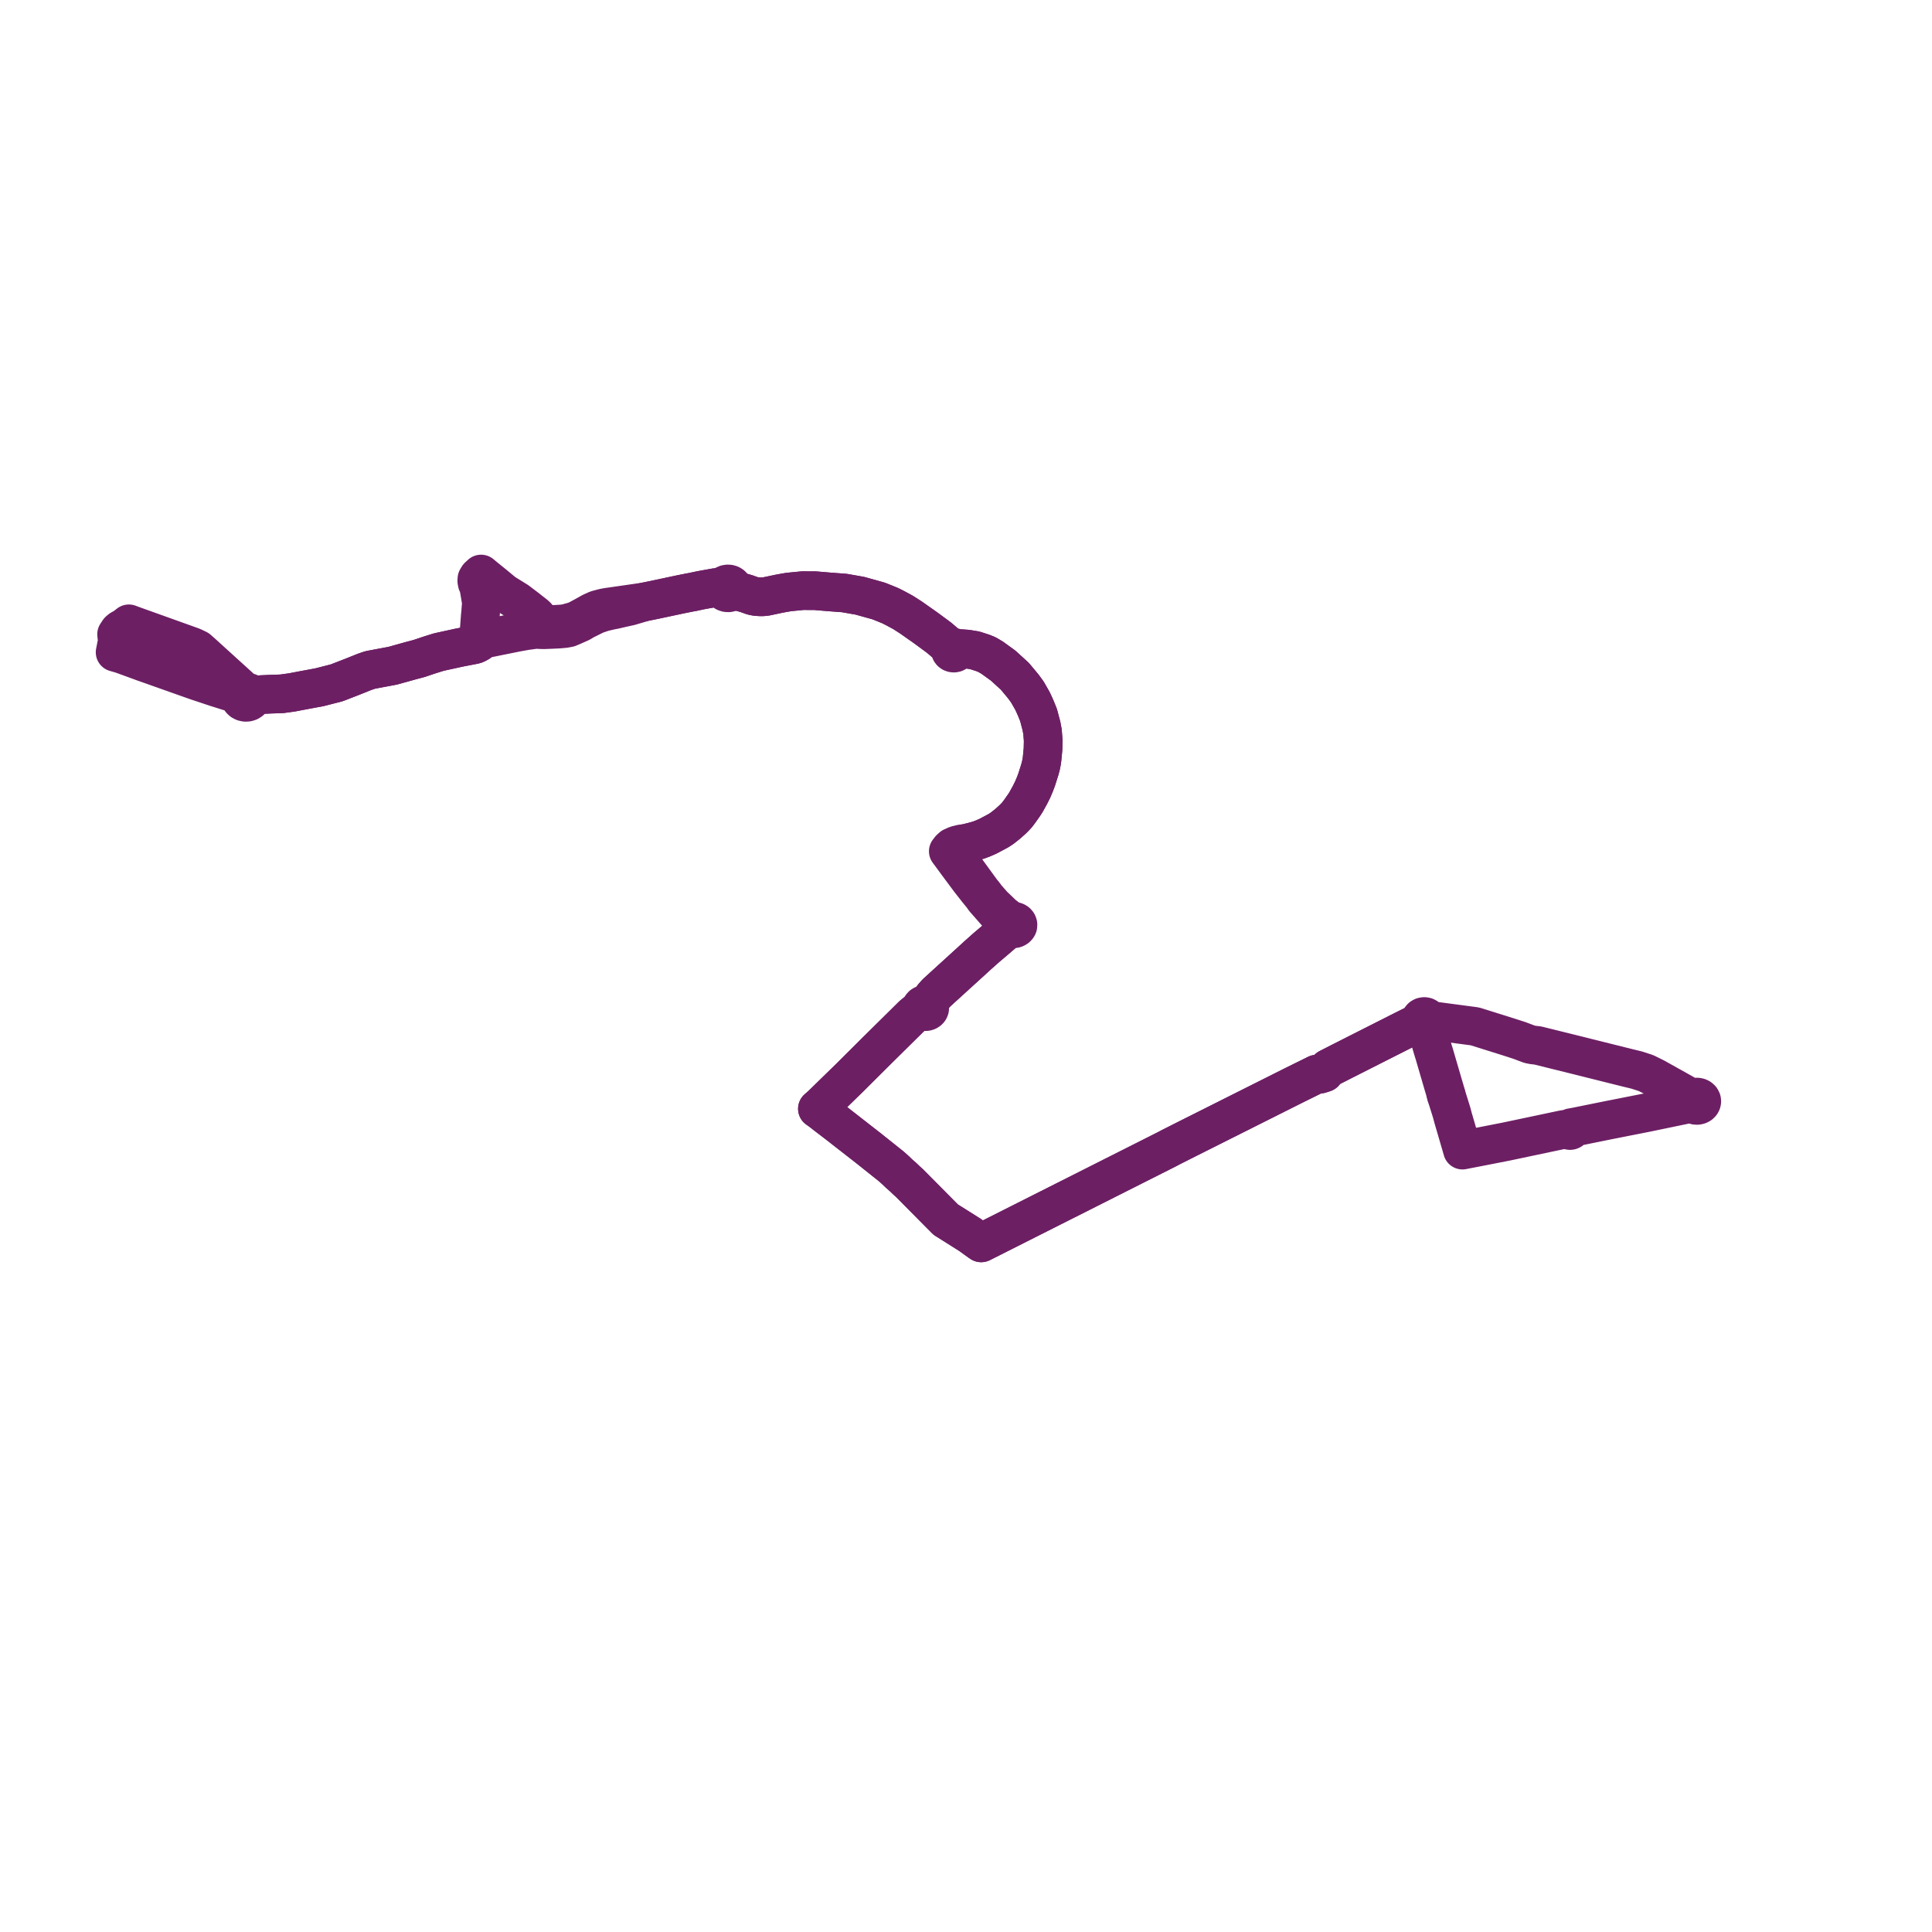     
<svg width="335.708" height="335.708" version="1.1"
     xmlns="http://www.w3.org/2000/svg">

  <title>Plan de ligne</title>
  <desc>Du 2023-08-01 au 2024-04-08</desc>

<path d='M 20.84 109.482 L 20.611 109.671 L 20.257 110.209 L 20.329 110.888 L 20.743 111.097 L 20.365 111.838 L 20.25 112.064 L 20.13 112.681 L 20 113.347 L 21.128 113.672 L 23.966 114.709 L 24.826 115.026 L 26.233 115.521 L 26.51 115.62 L 34.12 118.317 L 37.594 119.472 L 41.235 120.618 L 41.731 120.835 L 41.67 121.103 L 41.708 121.374 L 41.841 121.624 L 42.055 121.828 L 42.331 121.969 L 42.645 122.037 L 42.969 122.023 L 43.274 121.931 L 43.533 121.767 L 43.721 121.546 L 43.825 121.285 L 43.83 121.01 L 44.328 120.791 L 45.394 120.696 L 47.075 120.617 L 48.954 120.559 L 50.722 120.315 L 52.983 119.885 L 53.129 119.858 L 55.499 119.42 L 58.502 118.652 L 61.372 117.538 L 63.345 116.745 L 64.321 116.412 L 68.241 115.676 L 70.622 115.014 L 71.213 114.847 L 72.836 114.416 L 74.559 113.835 L 76.143 113.34 L 76.366 113.28 L 79.226 112.655 L 79.58 112.573 L 82.447 112.018 L 82.717 111.924 L 82.965 111.791 L 83.245 111.635 L 83.4 111.395 L 84.086 111.041 L 89.728 109.901 L 91.324 109.612 L 92.939 109.39 L 93.231 109.357 L 93.704 109.403 L 94.514 109.427 L 95.565 109.384 L 97.014 109.32 L 98.137 109.22 L 98.836 109.086 L 99.482 108.815 L 100.874 108.198 L 101.539 107.797 L 103.511 106.818 L 104.539 106.465 L 104.934 106.347 L 105.853 106.13 L 106.264 106.042 L 106.756 105.948 L 107.888 105.684 L 109.484 105.33 L 112.024 104.577 L 113.506 104.281 L 118.26 103.27 L 119.765 102.967 L 120.436 102.847 L 120.878 102.75 L 121.813 102.552 L 124.398 102.086 L 124.738 102.071 L 125.301 102.03 L 125.608 102.018 L 125.57 102.269 L 125.631 102.517 L 125.784 102.735 L 126.013 102.9 L 126.294 102.994 L 126.596 103.009 L 126.887 102.941 L 127.098 102.828 L 127.265 102.672 L 127.376 102.484 L 127.716 102.581 L 128.244 102.733 L 129.064 102.969 L 129.677 103.145 L 130.816 103.548 L 131.449 103.664 L 132.134 103.704 L 132.621 103.698 L 133.116 103.642 L 135.41 103.159 L 136.021 103.045 L 137.058 102.868 L 139.498 102.629 L 141.653 102.641 L 144.128 102.851 L 146.719 103.044 L 149.414 103.517 L 152.679 104.428 L 153.242 104.654 L 153.618 104.805 L 154.703 105.246 L 155.623 105.715 L 156.922 106.417 L 158.265 107.279 L 159.816 108.37 L 160.324 108.722 L 161.146 109.314 L 162.711 110.466 L 163.244 110.869 L 165.149 112.498 L 165.319 112.631 L 165.209 112.75 L 165.147 112.891 L 165.137 113.04 L 165.182 113.186 L 165.277 113.313 L 165.413 113.411 L 165.579 113.47 L 165.76 113.485 L 165.937 113.454 L 166.095 113.379 L 166.219 113.267 L 166.296 113.13 L 166.312 112.905 L 166.494 112.856 L 167.04 112.711 L 168.036 112.784 L 169.384 113.004 L 170.794 113.459 L 171.508 113.748 L 172.455 114.312 L 173.313 114.937 L 174.305 115.654 L 175.307 116.566 L 176.343 117.514 L 177.805 119.268 L 178.516 120.241 L 179.412 121.806 L 179.756 122.553 L 179.997 123.099 L 180.462 124.248 L 180.96 126.13 L 181.15 127.15 L 181.27 128.674 L 181.235 130.182 L 181.076 131.827 L 181.022 132.265 L 180.858 133.086 L 180.688 133.704 L 180.656 133.821 L 180.139 135.447 L 179.844 136.235 L 179.447 137.179 L 178.96 138.152 L 178.286 139.372 L 177.953 139.888 L 177.23 140.916 L 176.736 141.576 L 176.287 142.058 L 175.946 142.395 L 175.066 143.18 L 174.152 143.903 L 173.427 144.375 L 171.689 145.297 L 170.765 145.703 L 170.034 145.976 L 168.971 146.267 L 168.104 146.48 L 167.914 146.516 L 167.688 146.573 L 167.095 146.62 L 166.206 146.84 L 165.469 147.165 L 165.106 147.488 L 164.774 147.918 L 165.774 149.274 L 166.132 149.765 L 166.326 150.029 L 168.475 152.917 L 169.863 154.689 L 170.691 155.699 L 171.034 156.2 L 172.146 157.465 L 173.183 158.645 L 174.643 159.908 L 174.909 160.139 L 175.09 160.277 L 175.364 160.498 L 175.319 160.663 L 175.325 160.831 L 175.383 160.993 L 175.488 161.138 L 175.032 161.542 L 173.037 163.261 L 171.443 164.61 L 170.843 165.143 L 169.817 166.057 L 169.419 166.424 L 163.831 171.513 L 162.702 172.546 L 162.113 173.205 L 161.547 174.048 L 161.17 174.596 L 160.944 174.525 L 160.703 174.516 L 160.47 174.571 L 160.27 174.683 L 160.12 174.844 L 160.038 175.036 L 160.033 175.239 L 159.436 175.727 L 158.588 176.413 L 152.491 182.435 L 147.637 187.269 L 144.733 190.097 L 142.869 191.922 L 142.719 192.064 L 142.032 192.663 L 142.569 193.041 L 143.872 194.05 L 145.557 195.339 L 150.868 199.482 L 154.873 202.675 L 155.561 203.29 L 156.238 203.936 L 156.966 204.577 L 157.462 205.054 L 158.054 205.593 L 164.318 211.913 L 168.558 214.585 L 170.126 215.718 L 170.493 215.968 L 170.99 215.718 L 172.828 214.791 L 182.998 209.663 L 183.495 209.412 L 183.832 209.242 L 185.284 208.51 L 186.975 207.658 L 187.942 207.17 L 200.392 200.892 L 202.194 199.983 L 202.755 199.7 L 203.457 199.33 L 206.476 197.806 L 224.864 188.575 L 228.792 186.637 L 229.404 186.639 L 230.115 186.408 L 230.568 185.87 L 230.807 185.632 L 233.292 184.363 L 243.786 179.053 L 244.782 178.554 L 245.693 178.104 L 245.97 177.961 L 246.925 177.472 L 247.157 177.656 L 247.251 177.676 L 247.528 177.707 L 247.683 178.005 L 249.064 182.65 L 249.2 183.076 L 249.349 183.588 L 250.716 188.266 L 250.83 188.658 L 251.006 189.238 L 251.294 190.284' fill='transparent' stroke='#6D1F64' stroke-linecap='round' stroke-linejoin='round' stroke-width='6.714'/><path d='M 251.294 190.284 L 252.231 193.275 L 252.499 194.281 L 252.722 195.043 L 253.843 198.875 L 254.12 199.848 L 254.322 199.808 L 254.488 199.776 L 257.092 199.27 L 258.319 199.032 L 261.792 198.35 L 271.546 196.291 L 272.441 196.15 L 272.487 196.305 L 272.626 196.416 L 272.814 196.447 L 272.909 196.429 L 272.994 196.389 L 273.11 196.25 L 273.112 196.081 L 273 195.94 L 273.828 195.794 L 274.28 195.7 L 274.674 195.622 L 279.441 194.654 L 280.069 194.531 L 286.148 193.33 L 292.983 191.911 L 293.416 191.82 L 294.037 191.642 L 294.185 191.837 L 294.399 191.982 L 294.656 192.065 L 294.932 192.077 L 295.184 192.021 L 295.406 191.905 L 295.576 191.739 L 295.672 191.561 L 295.708 191.369 L 295.682 191.176 L 295.565 190.952 L 295.366 190.774 L 295.173 190.681 L 294.959 190.632 L 294.721 190.631 L 294.492 190.684 L 294.289 190.787 L 294.126 190.931 L 293.433 190.521 L 292.219 189.827 L 287.654 187.276 L 286.027 186.466 L 284.436 185.947 L 283.806 185.791 L 282.96 185.589 L 275.563 183.74 L 274.456 183.462 L 267.204 181.664 L 266.378 181.572 L 265.776 181.451 L 263.96 180.771 L 262.351 180.251 L 261.816 180.081 L 261.302 179.918 L 256.286 178.346 L 248.574 177.323 L 248.133 177.258 L 248.12 177.055 L 248.048 176.899 L 247.934 176.778 L 247.726 176.666 L 247.486 176.626 L 247.218 176.671 L 247.007 176.793 L 246.885 176.94 L 246.829 177.1 L 246.837 177.293 L 246.925 177.472 L 245.97 177.961 L 245.693 178.104 L 244.782 178.554 L 243.786 179.053 L 233.292 184.363 L 230.807 185.632 L 230.568 185.87 L 230.115 186.408 L 229.404 186.639 L 228.792 186.637 L 224.864 188.575 L 206.476 197.806 L 203.457 199.33 L 202.755 199.7 L 202.194 199.983 L 200.392 200.892 L 187.942 207.17 L 186.975 207.658 L 185.284 208.51 L 183.832 209.242 L 183.495 209.412 L 182.998 209.663 L 172.828 214.791 L 170.99 215.718 L 170.493 215.968 L 170.126 215.718 L 168.558 214.585 L 164.318 211.913 L 158.054 205.593 L 157.462 205.054 L 156.966 204.577 L 156.238 203.936 L 155.561 203.29 L 154.873 202.675 L 150.868 199.482 L 145.557 195.339 L 143.872 194.05 L 142.569 193.041 L 142.032 192.663 L 142.719 192.064 L 142.869 191.922 L 144.733 190.097 L 147.637 187.269 L 152.491 182.435 L 158.588 176.413 L 159.436 175.727 L 160.033 175.239 L 160.088 175.404 L 160.194 175.55 L 160.342 175.668 L 160.522 175.749 L 160.736 175.789 L 160.955 175.775 L 161.161 175.71 L 161.335 175.6 L 161.465 175.452 L 161.54 175.279 L 161.551 175.08 L 161.488 174.888 L 161.357 174.721 L 161.17 174.596 L 161.547 174.048 L 162.113 173.205 L 162.702 172.546 L 163.831 171.513 L 169.419 166.424 L 169.817 166.057 L 170.843 165.143 L 171.443 164.61 L 173.037 163.261 L 175.032 161.542 L 175.488 161.138 L 175.637 161.257 L 175.817 161.339 L 176.017 161.38 L 176.307 161.367 L 176.451 161.317 L 176.645 161.203 L 176.791 161.046 L 176.867 160.906 L 176.885 160.647 L 176.813 160.442 L 176.668 160.267 L 176.511 160.163 L 176.329 160.096 L 176.08 160.069 L 175.834 160.107 L 175.381 159.765 L 174.253 158.891 L 173.194 157.869 L 172.585 157.29 L 171.405 155.95 L 171.072 155.493 L 170.489 154.761 L 166.549 149.35 L 166.155 148.851 L 166.195 148.272 L 166.287 147.755 L 166.665 147.139 L 167.109 146.837 L 167.688 146.573 L 167.914 146.516 L 168.104 146.48 L 168.971 146.267 L 170.034 145.976 L 170.765 145.703 L 171.689 145.297 L 173.427 144.375 L 174.152 143.903 L 175.066 143.18 L 175.946 142.395 L 176.287 142.058 L 176.736 141.576 L 177.23 140.916 L 177.953 139.888 L 178.286 139.372 L 178.96 138.152 L 179.447 137.179 L 179.844 136.235 L 180.139 135.447 L 180.656 133.821 L 180.688 133.704 L 180.858 133.086 L 181.022 132.265 L 181.076 131.827 L 181.235 130.182 L 181.27 128.674 L 181.15 127.15 L 180.96 126.13 L 180.462 124.248 L 179.997 123.099 L 179.756 122.553 L 179.412 121.806 L 178.516 120.241 L 177.805 119.268 L 176.343 117.514 L 175.307 116.566 L 174.305 115.654 L 173.313 114.937 L 172.455 114.312 L 171.508 113.748 L 170.794 113.459 L 169.384 113.004 L 168.036 112.784 L 167.04 112.711 L 166.494 112.856 L 166.312 112.905 L 166.283 112.82 L 166.187 112.679 L 166.042 112.571 L 165.862 112.509 L 165.668 112.498 L 165.48 112.541 L 165.319 112.631 L 165.149 112.498 L 163.244 110.869 L 162.711 110.466 L 161.146 109.314 L 160.324 108.722 L 159.816 108.37 L 158.265 107.279 L 156.922 106.417 L 155.623 105.715 L 154.703 105.246 L 153.618 104.805 L 153.242 104.654 L 152.679 104.428 L 149.414 103.517 L 146.719 103.044 L 144.128 102.851 L 141.653 102.641 L 139.498 102.629 L 137.058 102.868 L 136.021 103.045 L 135.41 103.159 L 133.116 103.642 L 132.621 103.698 L 132.134 103.704 L 131.449 103.664 L 130.816 103.548 L 129.677 103.145 L 129.064 102.969 L 128.244 102.733 L 127.716 102.581 L 127.376 102.484 L 127.423 102.264 L 127.393 102.041 L 127.288 101.836 L 127.117 101.664 L 126.915 101.548 L 126.684 101.48 L 126.439 101.466 L 126.199 101.506 L 125.939 101.621 L 125.735 101.797 L 125.608 102.018 L 125.301 102.03 L 124.738 102.071 L 124.398 102.086 L 121.813 102.552 L 120.878 102.75 L 120.436 102.847 L 119.765 102.967 L 118.26 103.27 L 113.506 104.281 L 112.024 104.577 L 110.708 104.767 L 107.926 105.168 L 106.574 105.363 L 106.136 105.426 L 105.622 105.496 L 105.245 105.562 L 104.805 105.653 L 103.72 105.94 L 103.296 106.132 L 102.764 106.373 L 102.727 106.394 L 101.575 107.037 L 100.377 107.68 L 100.321 107.721 L 99.578 107.993 L 99.182 108.094 L 98.302 108.343 L 97.559 108.423 L 96.659 108.474 L 95.056 108.551 L 94.471 108.363 L 94.209 108.24 L 93.416 107.266 L 93.305 107.128 L 92.99 106.834 L 91.884 105.967 L 91.717 105.837 L 91.574 105.719 L 90.507 104.911 L 89.859 104.421 L 87.591 103.02 L 86.277 101.935 L 85.819 101.554 L 84.348 100.369 L 83.594 99.74 L 83.109 100.187 L 82.868 100.582 L 82.845 100.946 L 82.914 101.322 L 83.166 101.815 L 83.227 102.22 L 83.305 102.644 L 83.659 104.752 L 83.623 105.069 L 83.551 105.918 L 83.508 106.527 L 83.452 107.025 L 83.226 110.051 L 83.325 110.602 L 83.404 111.009 L 83.4 111.395 L 83.245 111.635 L 82.965 111.791 L 82.717 111.924 L 82.447 112.018 L 79.58 112.573 L 79.226 112.655 L 76.366 113.28 L 76.143 113.34 L 74.559 113.835 L 72.836 114.416 L 71.213 114.847 L 70.622 115.014 L 68.241 115.676 L 64.321 116.412 L 63.345 116.745 L 61.372 117.538 L 58.502 118.652 L 55.499 119.42 L 53.129 119.858 L 52.983 119.885 L 50.722 120.315 L 48.954 120.559 L 47.075 120.617 L 45.394 120.696 L 44.328 120.791 L 43.83 121.01 L 43.733 120.742 L 43.542 120.511 L 43.276 120.34 L 42.96 120.245 L 42.625 120.235 L 42.341 120.02 L 42.051 119.756 L 35.201 113.536 L 34.387 112.816 L 33.521 112.398 L 33.187 112.273 L 22.811 108.553 L 22.393 108.392 L 21.621 108.989 L 21.05 109.309 L 20.84 109.482' fill='transparent' stroke='#6D1F64' stroke-linecap='round' stroke-linejoin='round' stroke-width='6.714'/>
</svg>
